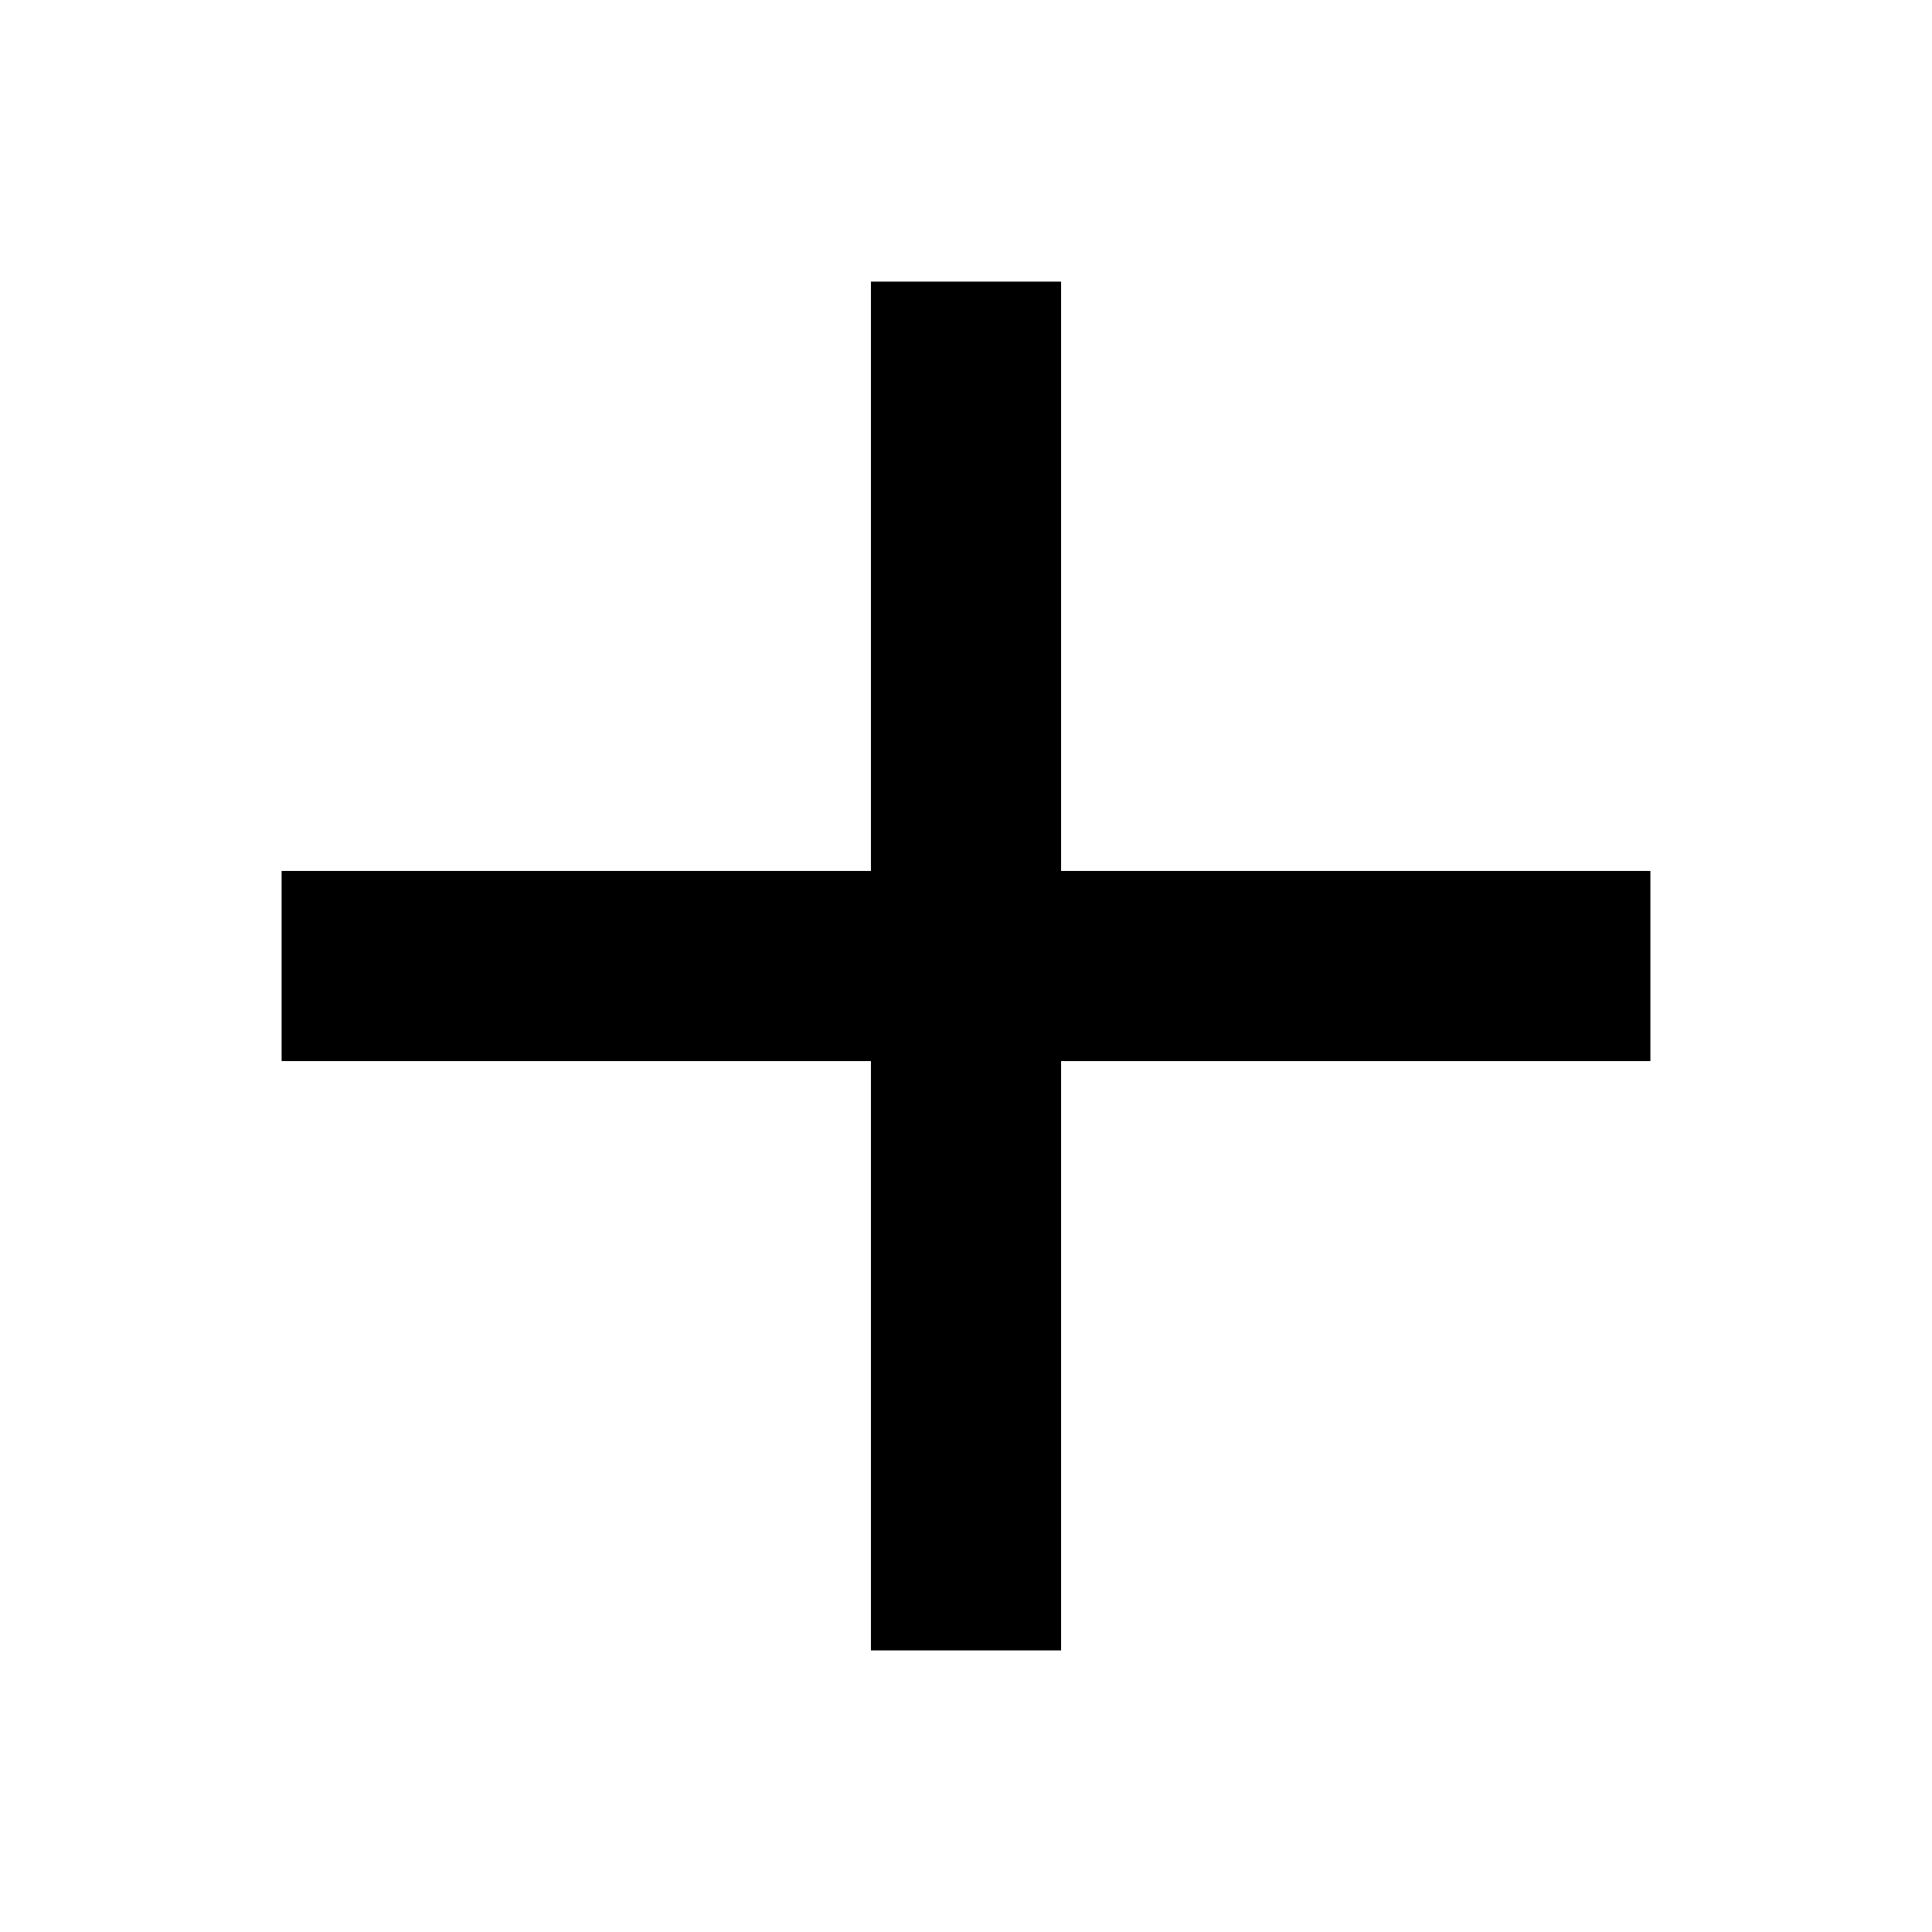 <?xml version="1.0" encoding="UTF-8"?>
<!-- Uploaded to: ICON Repo, www.svgrepo.com, Generator: ICON Repo Mixer Tools -->
<svg fill="#000000" width="800px" height="800px" version="1.1" viewBox="144 144 512 512" xmlns="http://www.w3.org/2000/svg">
 <path d="m374.81 218.63v156.18h-156.18v50.383h156.18v156.18h50.383v-156.18h156.18v-50.383h-156.18v-156.18z"/>
</svg>